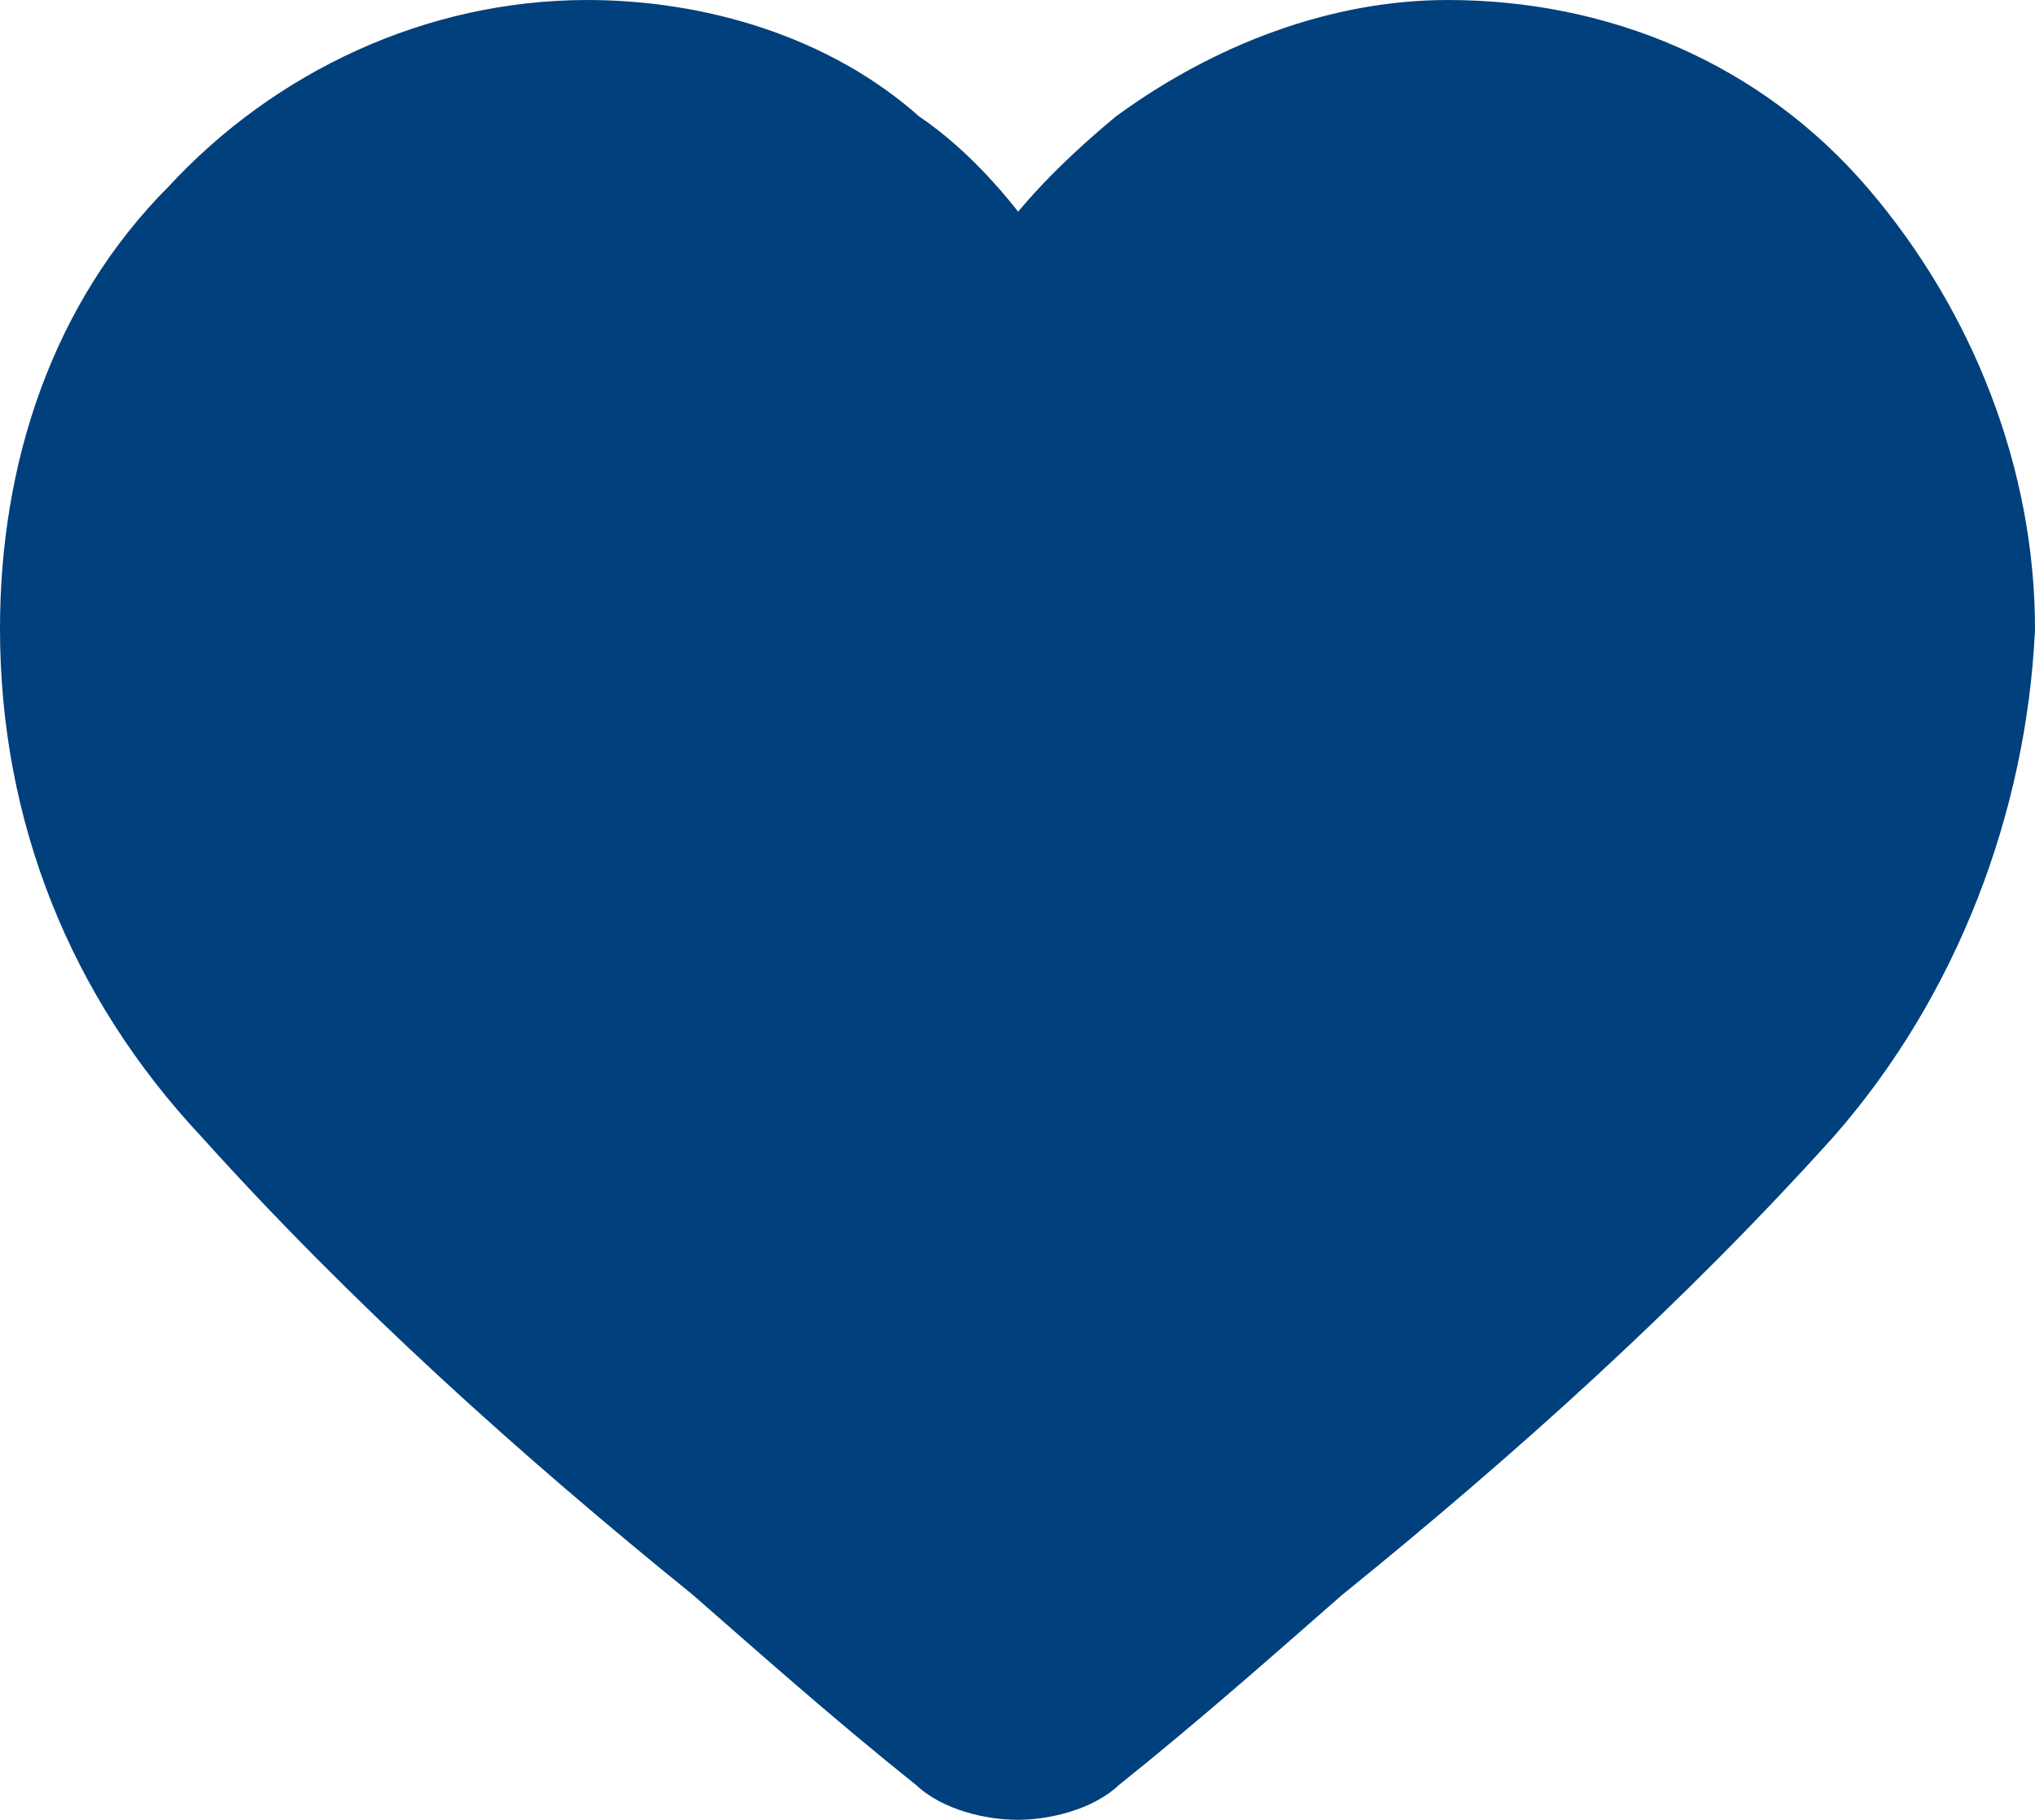 <?xml version="1.0" encoding="utf-8"?>
<!-- Generator: Adobe Illustrator 28.2.0, SVG Export Plug-In . SVG Version: 6.00 Build 0)  -->
<svg version="1.1" id="Ebene_1" xmlns="http://www.w3.org/2000/svg" xmlns:xlink="http://www.w3.org/1999/xlink" x="0px" y="0px"
	 viewBox="0 0 24.6 22" style="enable-background:new 0 0 24.6 22;" xml:space="preserve">
<style type="text/css">
	.st0{fill:#00407C;stroke:#00407C;}
</style>
<path id="heart" class="st0" d="M12.3,21.5c-0.3,0-0.7-0.1-0.9-0.3c-1-0.8-1.9-1.6-2.7-2.3l0,0c-2.1-1.7-4.1-3.5-5.9-5.5
	c-1.5-1.6-2.3-3.6-2.3-5.8c0-1.9,0.6-3.7,1.9-5c1.2-1.3,2.9-2.1,4.7-2.1c1.3,0,2.7,0.4,3.7,1.3c0.6,0.4,1.1,1,1.5,1.6
	c0.4-0.6,0.9-1.1,1.5-1.6c1.1-0.8,2.4-1.3,3.7-1.3c1.8,0,3.5,0.7,4.7,2.1s1.9,3.2,1.9,5c-0.1,2.1-0.9,4.2-2.3,5.8
	c-1.8,2-3.8,3.8-5.9,5.5c-0.8,0.7-1.7,1.5-2.7,2.3C13,21.4,12.6,21.5,12.3,21.5z"/>
</svg>

